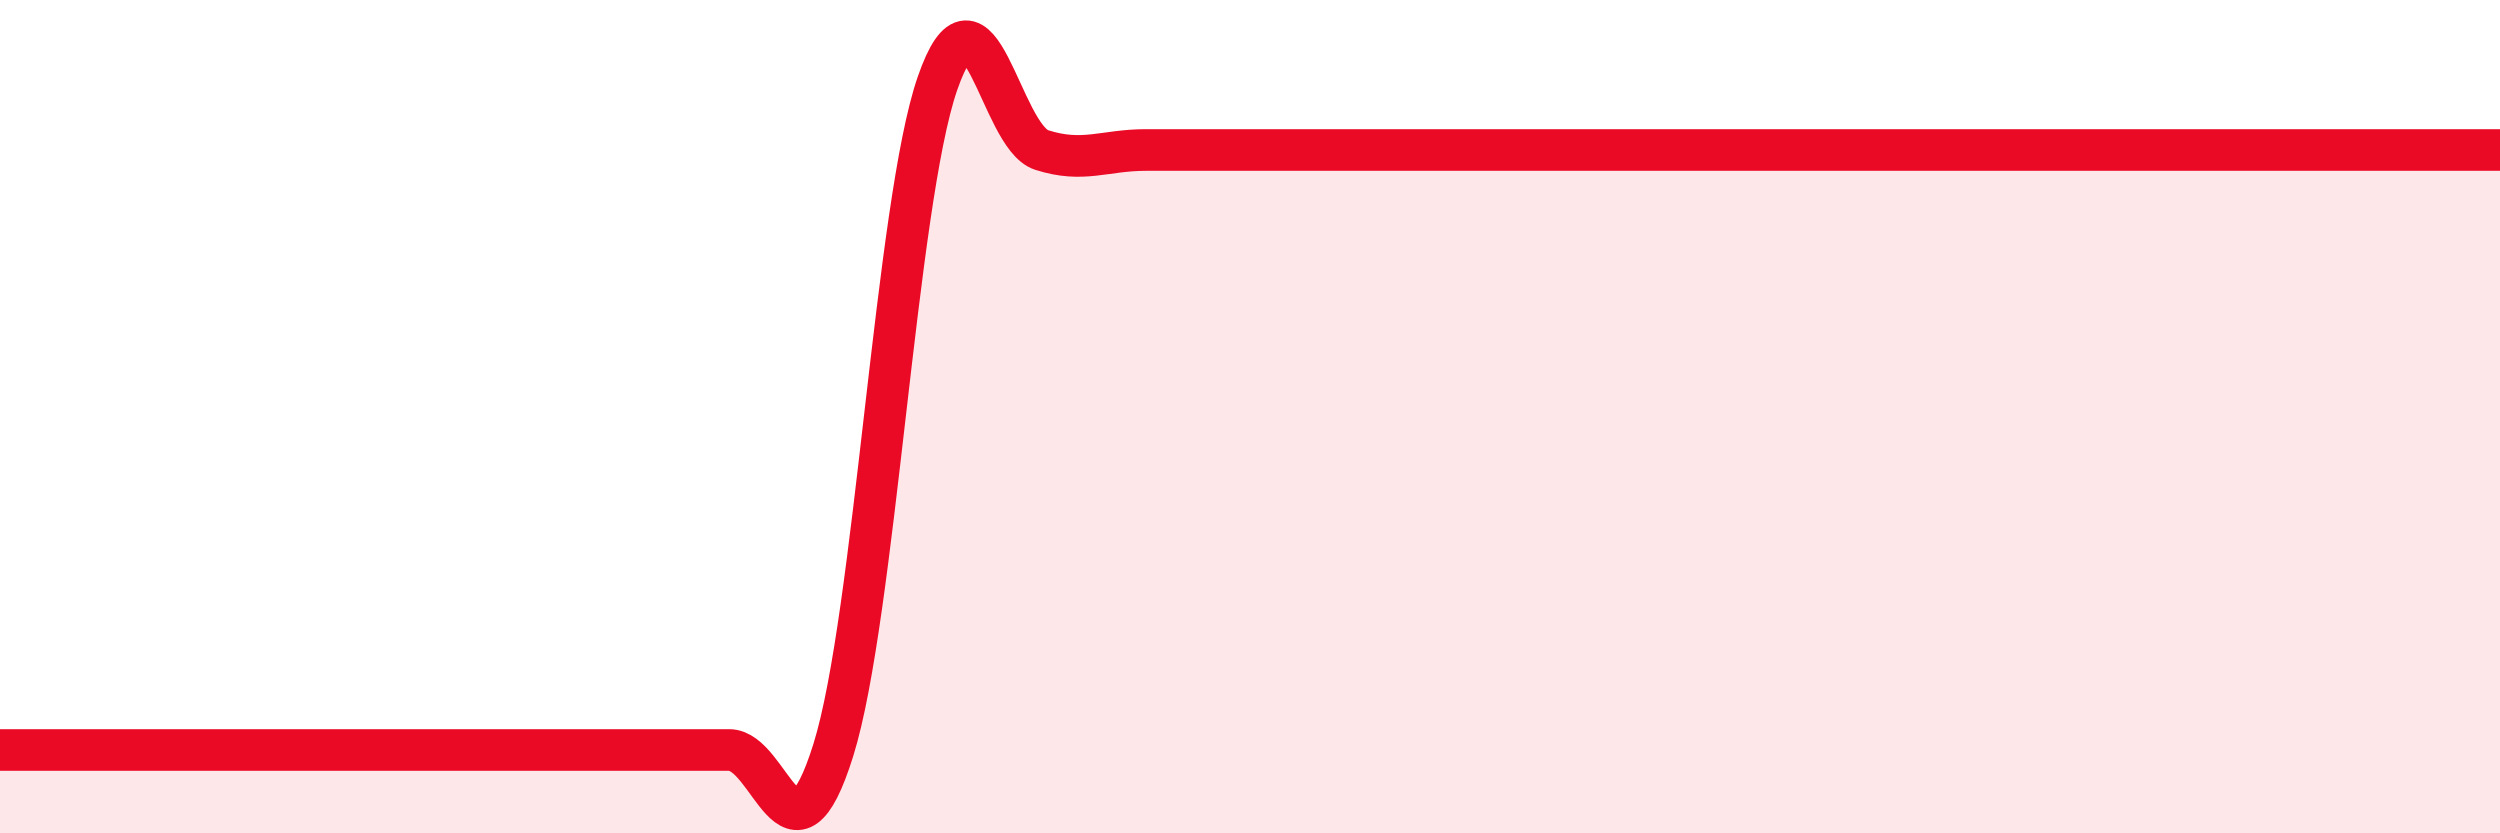 
    <svg width="60" height="20" viewBox="0 0 60 20" xmlns="http://www.w3.org/2000/svg">
      <path
        d="M 0,18 C 0.5,18 1.5,18 2.5,18 C 3.5,18 4,18 5,18 C 6,18 6.5,18 7.5,18 C 8.5,18 9,18 10,18 C 11,18 11.5,18 12.5,18 C 13.5,18 14,18 15,18 C 16,18 16.5,18 17.5,18 C 18.5,18 19,21.2 20,18 C 21,14.8 21.5,4.88 22.5,2 C 23.5,-0.88 24,3.28 25,3.6 C 26,3.92 26.5,3.6 27.5,3.6 C 28.5,3.6 29,3.6 30,3.6 C 31,3.6 31.5,3.6 32.5,3.6 C 33.5,3.6 34,3.6 35,3.6 C 36,3.6 36.5,3.6 37.5,3.6 C 38.5,3.6 39,3.6 40,3.6 C 41,3.6 41.5,3.6 42.5,3.6 C 43.5,3.6 44,3.6 45,3.6 C 46,3.6 46.5,3.6 47.5,3.6 C 48.5,3.6 49,3.6 50,3.6 C 51,3.6 51.5,3.6 52.5,3.6 C 53.5,3.6 53.5,3.6 55,3.6 C 56.5,3.6 59,3.6 60,3.6L60 20L0 20Z"
        fill="#EB0A25"
        opacity="0.1"
        stroke-linecap="round"
        stroke-linejoin="round"
      />
      <path
        d="M 0,18 C 0.5,18 1.5,18 2.5,18 C 3.5,18 4,18 5,18 C 6,18 6.5,18 7.5,18 C 8.5,18 9,18 10,18 C 11,18 11.5,18 12.5,18 C 13.5,18 14,18 15,18 C 16,18 16.5,18 17.5,18 C 18.5,18 19,21.2 20,18 C 21,14.8 21.5,4.88 22.5,2 C 23.5,-0.88 24,3.28 25,3.6 C 26,3.92 26.5,3.6 27.5,3.6 C 28.5,3.6 29,3.6 30,3.6 C 31,3.6 31.5,3.6 32.5,3.6 C 33.5,3.6 34,3.6 35,3.6 C 36,3.6 36.5,3.6 37.5,3.6 C 38.5,3.6 39,3.6 40,3.6 C 41,3.6 41.5,3.6 42.5,3.6 C 43.5,3.6 44,3.6 45,3.6 C 46,3.6 46.5,3.6 47.5,3.6 C 48.5,3.6 49,3.6 50,3.6 C 51,3.6 51.5,3.6 52.5,3.6 C 53.5,3.6 53.5,3.6 55,3.6 C 56.5,3.6 59,3.6 60,3.6"
        stroke="#EB0A25"
        stroke-width="1"
        fill="none"
        stroke-linecap="round"
        stroke-linejoin="round"
      />
    </svg>
  